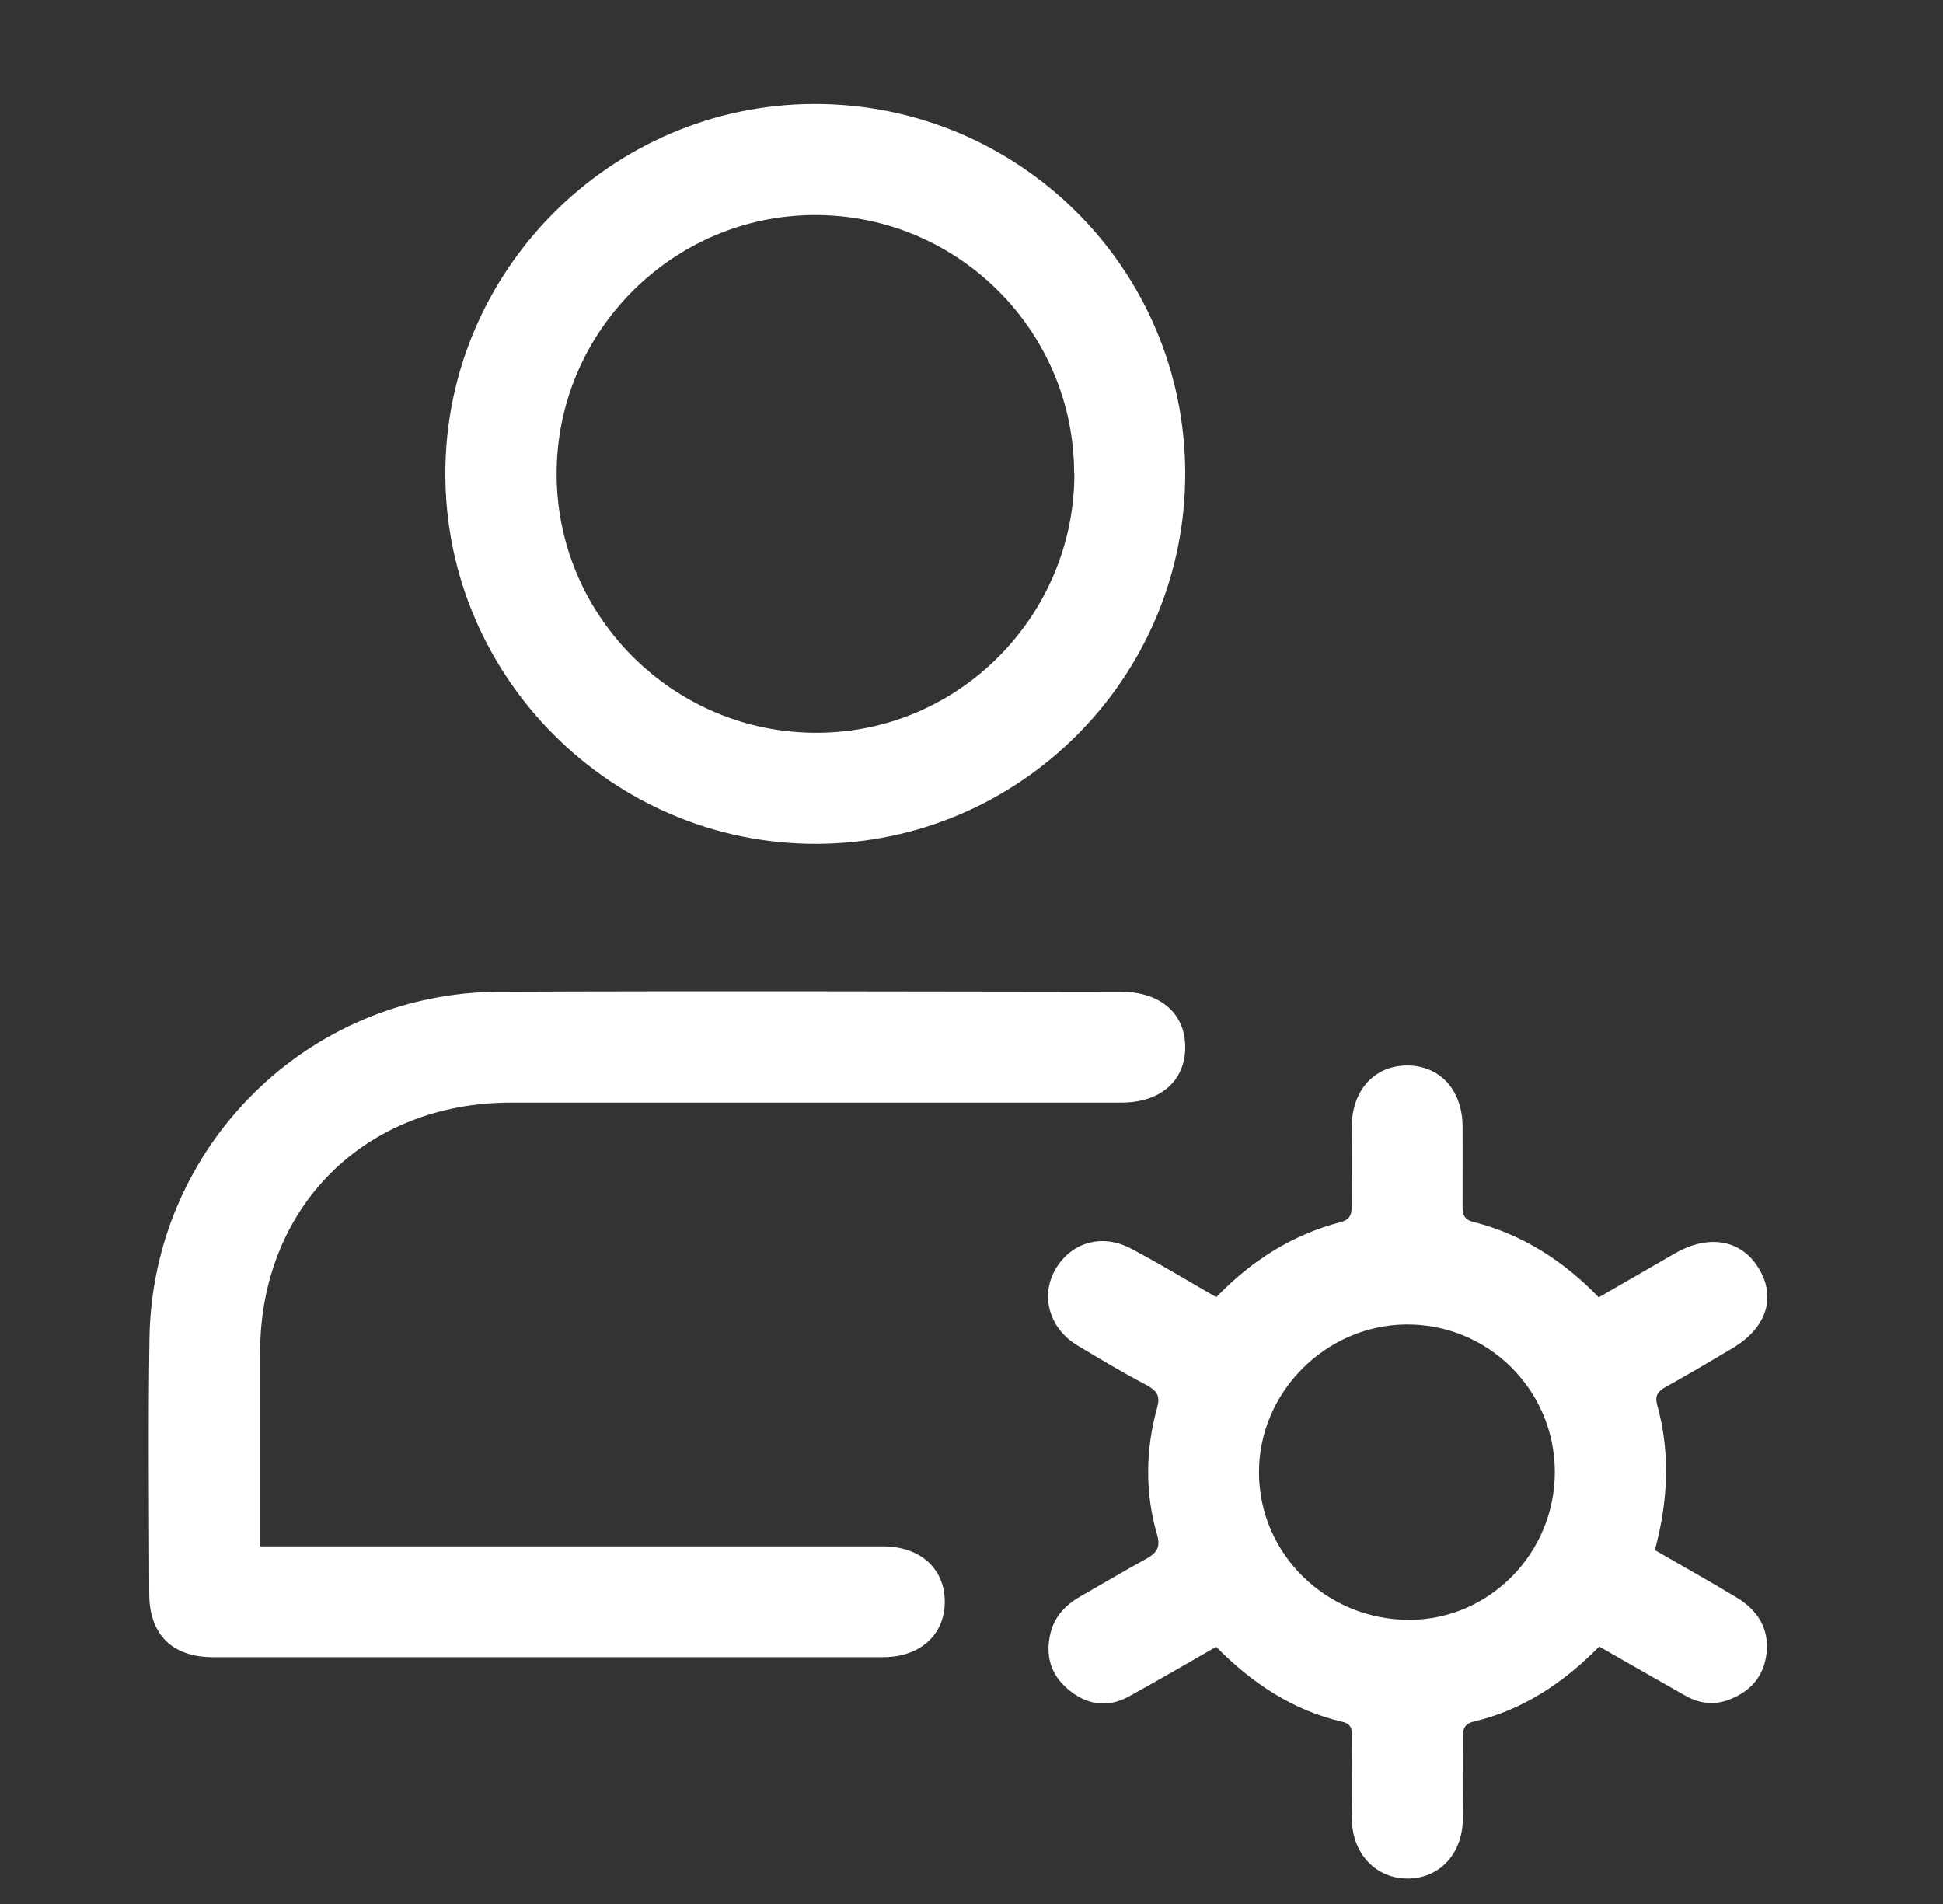 <svg xmlns="http://www.w3.org/2000/svg" id="Layer_4" viewBox="0 0 88 86.25"><rect x="0" y="0" width="88" height="86.25" fill="#333333" stroke="none"/><defs><style>.cls-1{fill:#fff;}</style></defs><path class="cls-1" d="M55.07,58.77c1.64-1.7,3.48-2.85,5.66-3.42,.46-.12,.49-.4,.49-.77,0-1.19-.01-2.37,0-3.56,.02-1.65,1.03-2.75,2.5-2.76,1.48,0,2.5,1.09,2.52,2.73,.01,1.19,0,2.37,0,3.56,0,.37,0,.67,.47,.79,2.22,.56,4.08,1.75,5.7,3.42,1.16-.67,2.31-1.33,3.45-1.99,1.54-.89,3.04-.62,3.82,.72,.77,1.31,.31,2.67-1.22,3.58-.99,.59-1.98,1.17-2.98,1.73-.34,.19-.55,.36-.43,.81,.6,2.17,.51,4.34-.1,6.6,1.24,.72,2.48,1.41,3.69,2.14,.94,.56,1.49,1.39,1.37,2.51-.11,1.06-.73,1.77-1.74,2.14-.71,.26-1.37,.14-2-.23-1.27-.72-2.54-1.45-3.84-2.19-1.62,1.64-3.45,2.87-5.69,3.4-.47,.11-.49,.4-.49,.78,0,1.22,.02,2.44,0,3.66-.02,1.56-1.06,2.66-2.48,2.67-1.42,.01-2.5-1.09-2.54-2.63-.03-1.22,0-2.44,0-3.66,0-.34,.06-.7-.43-.81-2.24-.52-4.08-1.74-5.72-3.4-1.34,.77-2.66,1.54-3.99,2.27-.97,.52-1.91,.34-2.72-.35-.79-.66-1.04-1.55-.79-2.55,.19-.76,.69-1.27,1.35-1.65,1-.57,1.99-1.16,2.99-1.71,.46-.25,.65-.52,.49-1.07-.56-1.92-.53-3.86,0-5.78,.14-.5,.01-.74-.44-.99-1.08-.57-2.13-1.19-3.17-1.82-1.27-.76-1.69-2.22-1.01-3.43,.7-1.23,2.1-1.66,3.43-.96,1.29,.68,2.54,1.44,3.86,2.2Zm15.35,7.87c-.02-3.71-3.05-6.69-6.75-6.65-3.63,.04-6.65,3.07-6.65,6.69,0,3.71,3.07,6.71,6.84,6.69,3.62-.02,6.58-3.05,6.56-6.73Z"></path><path class="cls-1" d="M11.78,70.04c7.05,0,13.96,0,20.87,0,2.44,0,4.89,0,7.33,0,1.72,0,2.83,1.03,2.81,2.55-.02,1.47-1.13,2.47-2.79,2.47-10.12,0-20.24,0-30.36,0-1.83,0-2.87-1.02-2.88-2.84-.01-3.87-.05-7.75,.01-11.62,.14-8.67,7.16-15.64,15.83-15.68,9.39-.04,18.78-.01,28.16,0,1.81,0,2.94,1,2.92,2.55-.02,1.51-1.14,2.47-2.89,2.47-9.21,0-18.43,0-27.64,0-6.62,0-11.36,4.73-11.37,11.32,0,2.89,0,5.78,0,8.78Z"></path><path class="cls-1" d="M53.68,21.42c.02,9.25-7.49,16.79-16.73,16.8-9.22,.01-16.79-7.55-16.78-16.77,0-9.19,7.52-16.72,16.7-16.74,9.27-.02,16.79,7.46,16.81,16.71Zm-5.03,0c-.02-6.45-5.27-11.68-11.73-11.68-6.44,0-11.71,5.28-11.71,11.72,0,6.47,5.31,11.76,11.81,11.73,6.43-.02,11.66-5.32,11.64-11.78Z"></path></svg>